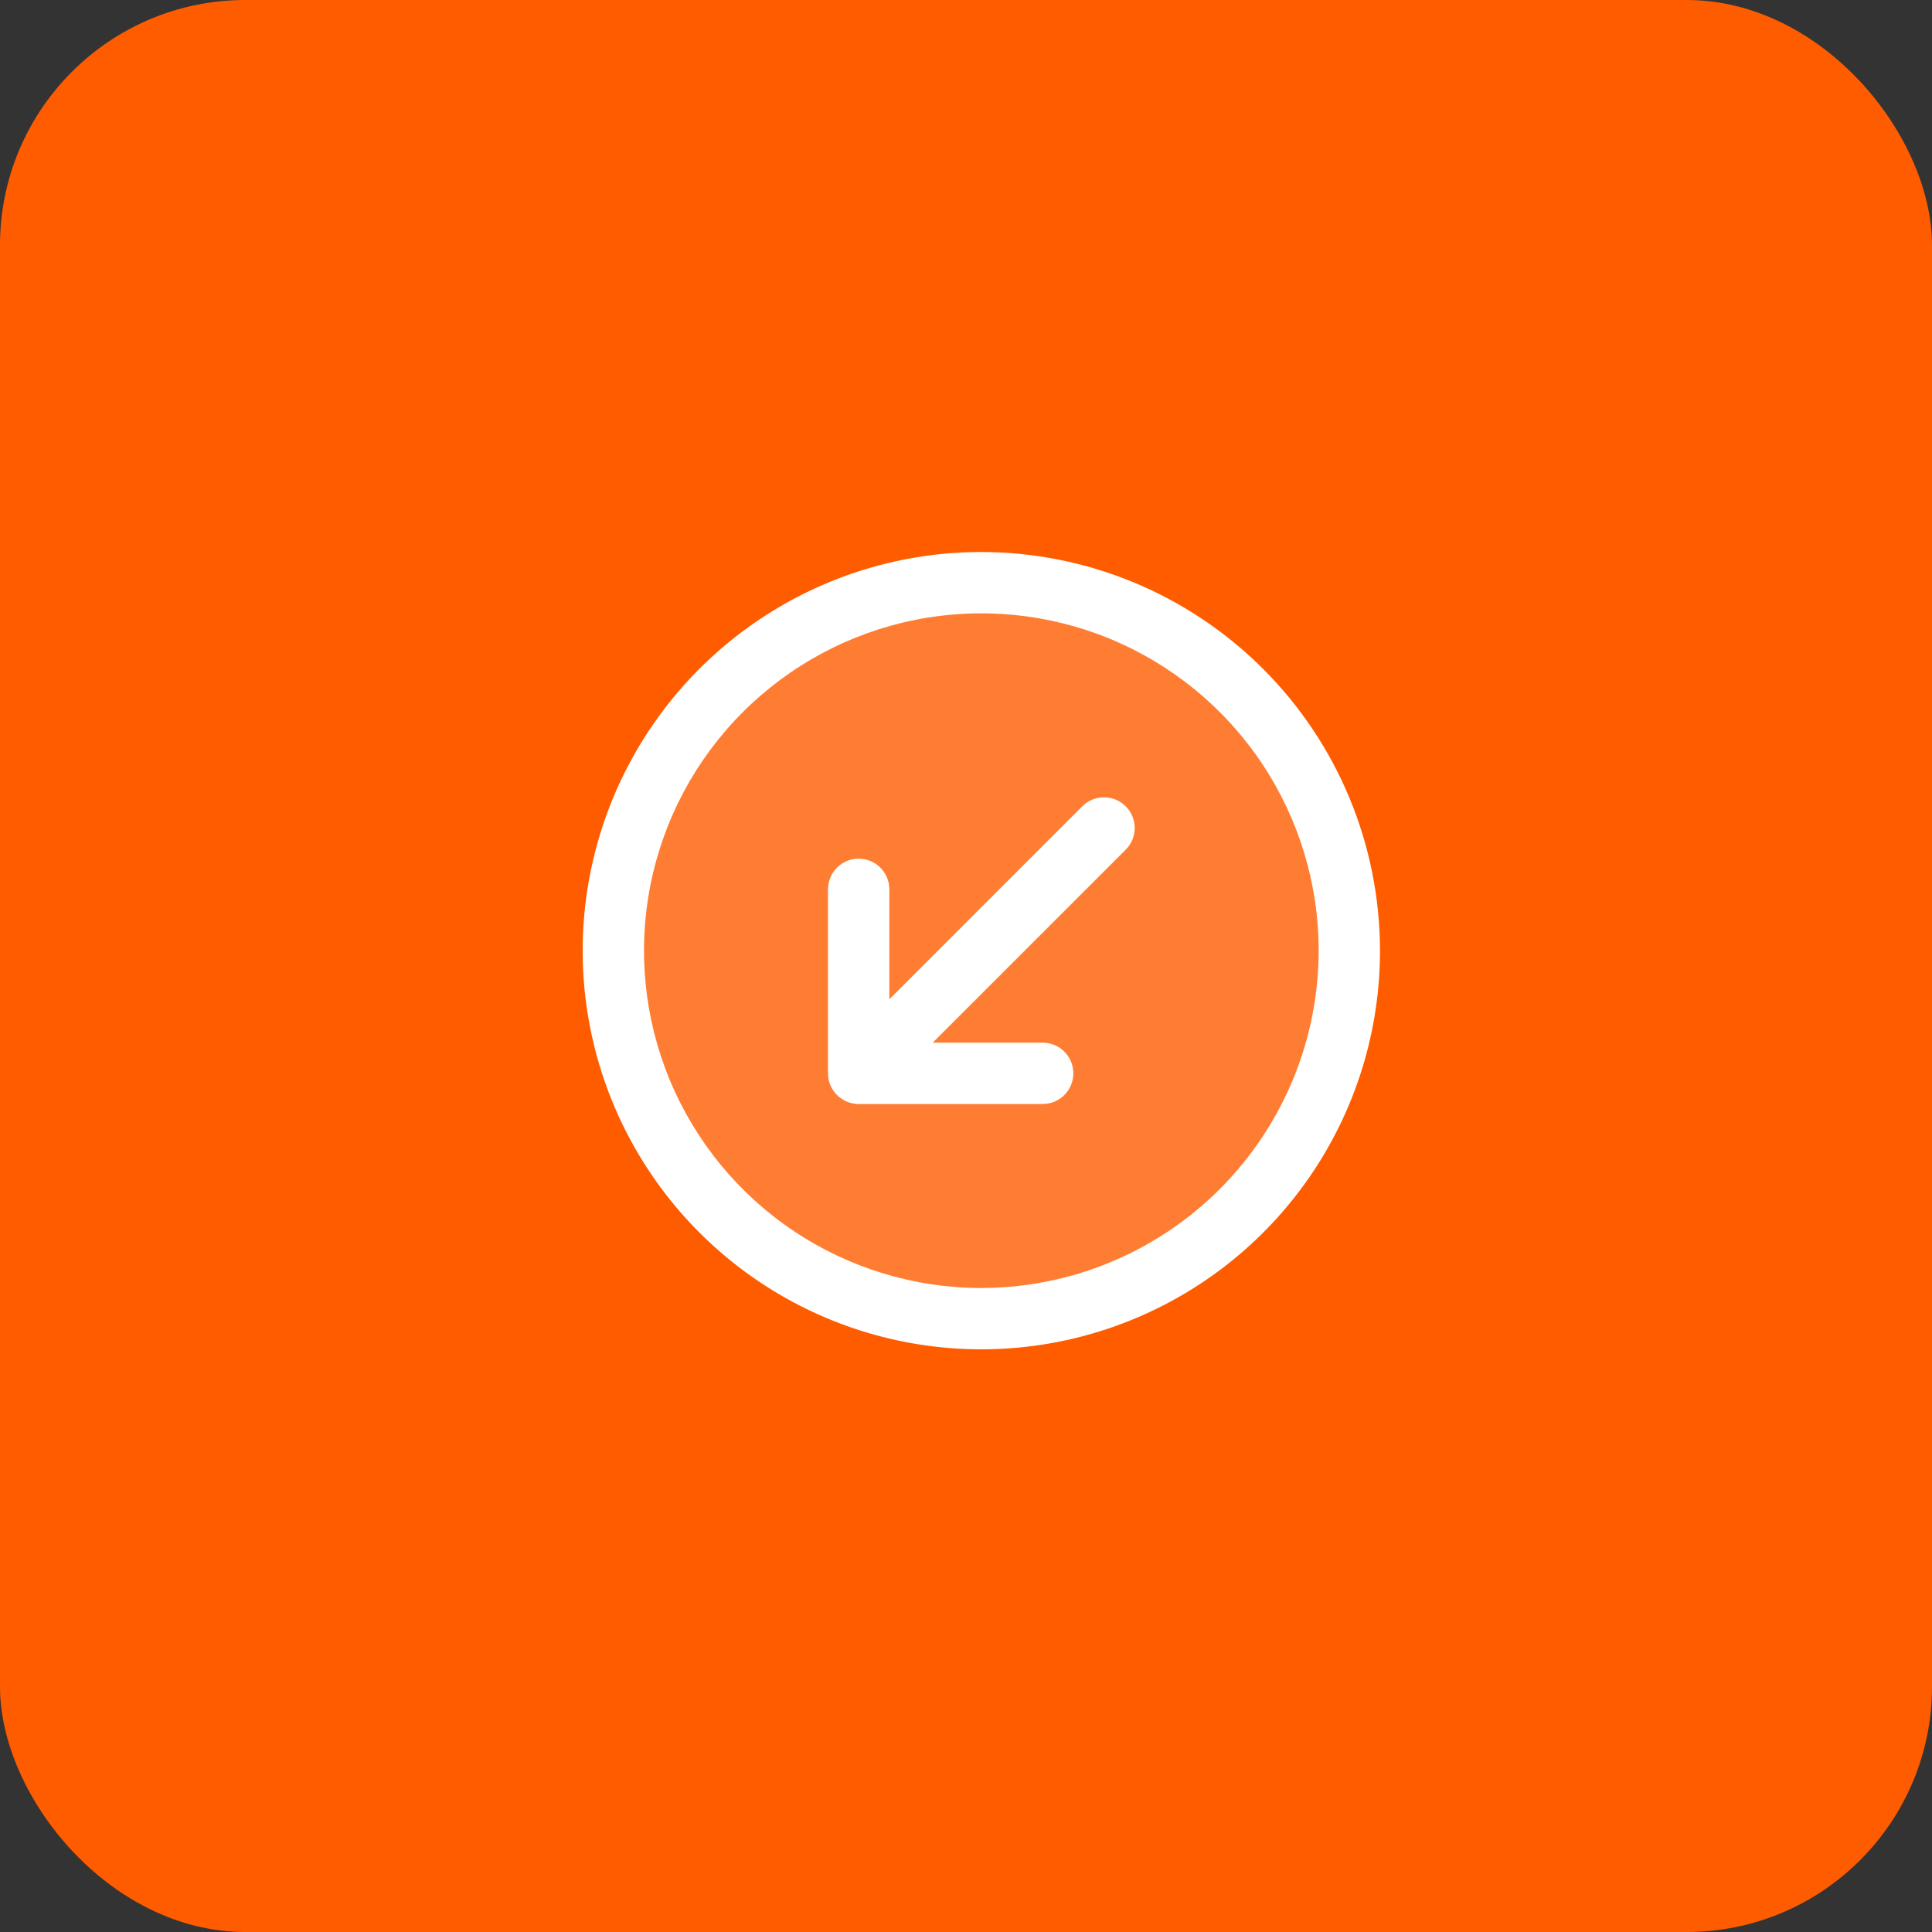 <svg width="63" height="63" viewBox="0 0 63 63" fill="none" xmlns="http://www.w3.org/2000/svg">
<rect x="0" y="0" width="63" height="63" fill="#333333" stroke="none"/>
<rect width="63" height="63" rx="8" fill="#FF5C00"/>
<path opacity="0.2" d="M44 31C44 33.373 43.296 35.694 41.978 37.667C40.659 39.64 38.785 41.178 36.592 42.087C34.4 42.995 31.987 43.232 29.659 42.769C27.331 42.306 25.193 41.163 23.515 39.485C21.837 37.807 20.694 35.669 20.231 33.341C19.768 31.013 20.005 28.601 20.913 26.408C21.822 24.215 23.36 22.341 25.333 21.022C27.307 19.704 29.627 19 32 19C35.183 19 38.235 20.264 40.485 22.515C42.736 24.765 44 27.817 44 31Z" fill="white"/>
<path d="M32 18C29.429 18 26.915 18.762 24.778 20.191C22.64 21.619 20.974 23.65 19.99 26.025C19.006 28.401 18.748 31.014 19.25 33.536C19.751 36.058 20.989 38.374 22.808 40.192C24.626 42.011 26.942 43.249 29.464 43.75C31.986 44.252 34.599 43.994 36.975 43.01C39.35 42.026 41.381 40.36 42.809 38.222C44.238 36.085 45 33.571 45 31C44.996 27.553 43.626 24.249 41.188 21.812C38.751 19.374 35.447 18.004 32 18ZM32 42C29.824 42 27.698 41.355 25.889 40.146C24.08 38.938 22.67 37.219 21.837 35.209C21.005 33.2 20.787 30.988 21.211 28.854C21.636 26.72 22.683 24.76 24.222 23.222C25.76 21.683 27.72 20.636 29.854 20.211C31.988 19.787 34.2 20.005 36.209 20.837C38.219 21.67 39.938 23.08 41.146 24.889C42.355 26.698 43 28.824 43 31C42.997 33.916 41.837 36.712 39.775 38.775C37.712 40.837 34.916 41.997 32 42ZM36.708 26.293C36.8 26.385 36.874 26.496 36.925 26.617C36.975 26.738 37.001 26.869 37.001 27C37.001 27.131 36.975 27.262 36.925 27.383C36.874 27.504 36.8 27.615 36.708 27.707L30.414 34H34C34.265 34 34.52 34.105 34.707 34.293C34.895 34.48 35 34.735 35 35C35 35.265 34.895 35.52 34.707 35.707C34.52 35.895 34.265 36 34 36H28C27.735 36 27.48 35.895 27.293 35.707C27.105 35.52 27 35.265 27 35V29C27 28.735 27.105 28.48 27.293 28.293C27.48 28.105 27.735 28 28 28C28.265 28 28.52 28.105 28.707 28.293C28.895 28.48 29 28.735 29 29V32.586L35.292 26.293C35.385 26.2 35.496 26.126 35.617 26.075C35.739 26.025 35.869 25.999 36 25.999C36.131 25.999 36.261 26.025 36.383 26.075C36.504 26.126 36.615 26.2 36.708 26.293Z" fill="white"/>
</svg>
